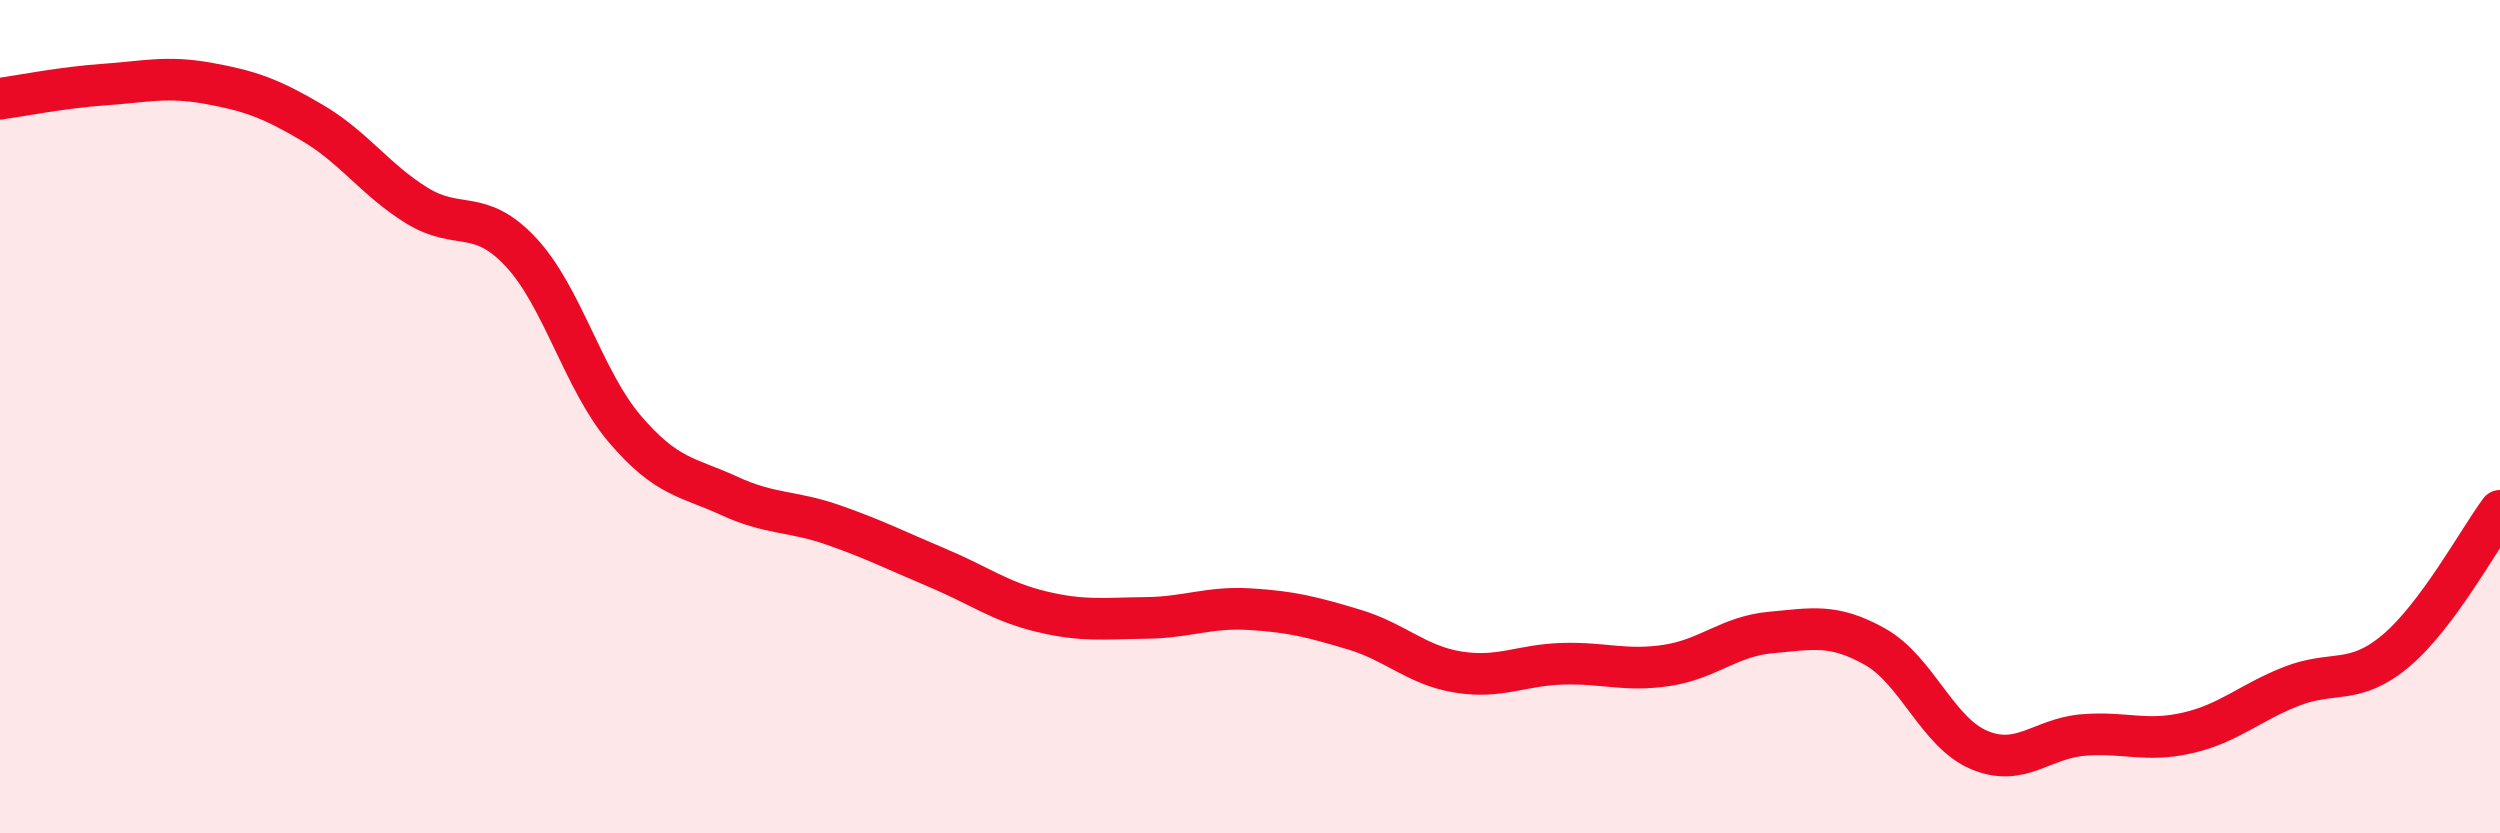 
    <svg width="60" height="20" viewBox="0 0 60 20" xmlns="http://www.w3.org/2000/svg">
      <path
        d="M 0,2.37 C 0.5,2.3 1.5,2.1 2.5,2.03 C 3.5,1.96 4,1.82 5,2 C 6,2.18 6.5,2.36 7.5,2.95 C 8.5,3.54 9,4.31 10,4.93 C 11,5.55 11.5,4.98 12.5,6.05 C 13.5,7.12 14,9.13 15,10.3 C 16,11.47 16.5,11.44 17.5,11.9 C 18.5,12.36 19,12.25 20,12.6 C 21,12.95 21.5,13.21 22.5,13.63 C 23.5,14.05 24,14.44 25,14.68 C 26,14.92 26.5,14.84 27.5,14.83 C 28.5,14.82 29,14.56 30,14.62 C 31,14.68 31.5,14.81 32.5,15.11 C 33.5,15.41 34,15.97 35,16.13 C 36,16.29 36.5,15.96 37.5,15.93 C 38.5,15.9 39,16.12 40,15.97 C 41,15.82 41.5,15.27 42.5,15.18 C 43.5,15.09 44,14.96 45,15.52 C 46,16.08 46.5,17.58 47.5,18 C 48.5,18.42 49,17.72 50,17.64 C 51,17.56 51.5,17.82 52.5,17.59 C 53.5,17.36 54,16.86 55,16.47 C 56,16.08 56.5,16.46 57.5,15.62 C 58.5,14.78 59.5,12.93 60,12.26L60 20L0 20Z"
        fill="#EB0A25"
        opacity="0.1"
        stroke-linecap="round"
        stroke-linejoin="round"
      />
      <path
        d="M 0,2.37 C 0.5,2.3 1.5,2.1 2.5,2.03 C 3.5,1.96 4,1.82 5,2 C 6,2.18 6.5,2.36 7.5,2.95 C 8.5,3.54 9,4.31 10,4.93 C 11,5.55 11.5,4.98 12.5,6.05 C 13.5,7.12 14,9.13 15,10.3 C 16,11.47 16.5,11.44 17.5,11.9 C 18.5,12.36 19,12.25 20,12.6 C 21,12.95 21.5,13.21 22.5,13.63 C 23.5,14.05 24,14.44 25,14.68 C 26,14.92 26.5,14.84 27.5,14.83 C 28.5,14.82 29,14.56 30,14.62 C 31,14.68 31.5,14.81 32.5,15.11 C 33.5,15.41 34,15.97 35,16.13 C 36,16.29 36.5,15.96 37.5,15.93 C 38.5,15.9 39,16.12 40,15.97 C 41,15.82 41.5,15.27 42.5,15.18 C 43.5,15.09 44,14.96 45,15.52 C 46,16.08 46.5,17.58 47.5,18 C 48.5,18.42 49,17.72 50,17.64 C 51,17.56 51.5,17.82 52.5,17.59 C 53.5,17.36 54,16.86 55,16.47 C 56,16.08 56.5,16.46 57.5,15.62 C 58.5,14.78 59.5,12.93 60,12.26"
        stroke="#EB0A25"
        stroke-width="1"
        fill="none"
        stroke-linecap="round"
        stroke-linejoin="round"
      />
    </svg>
  